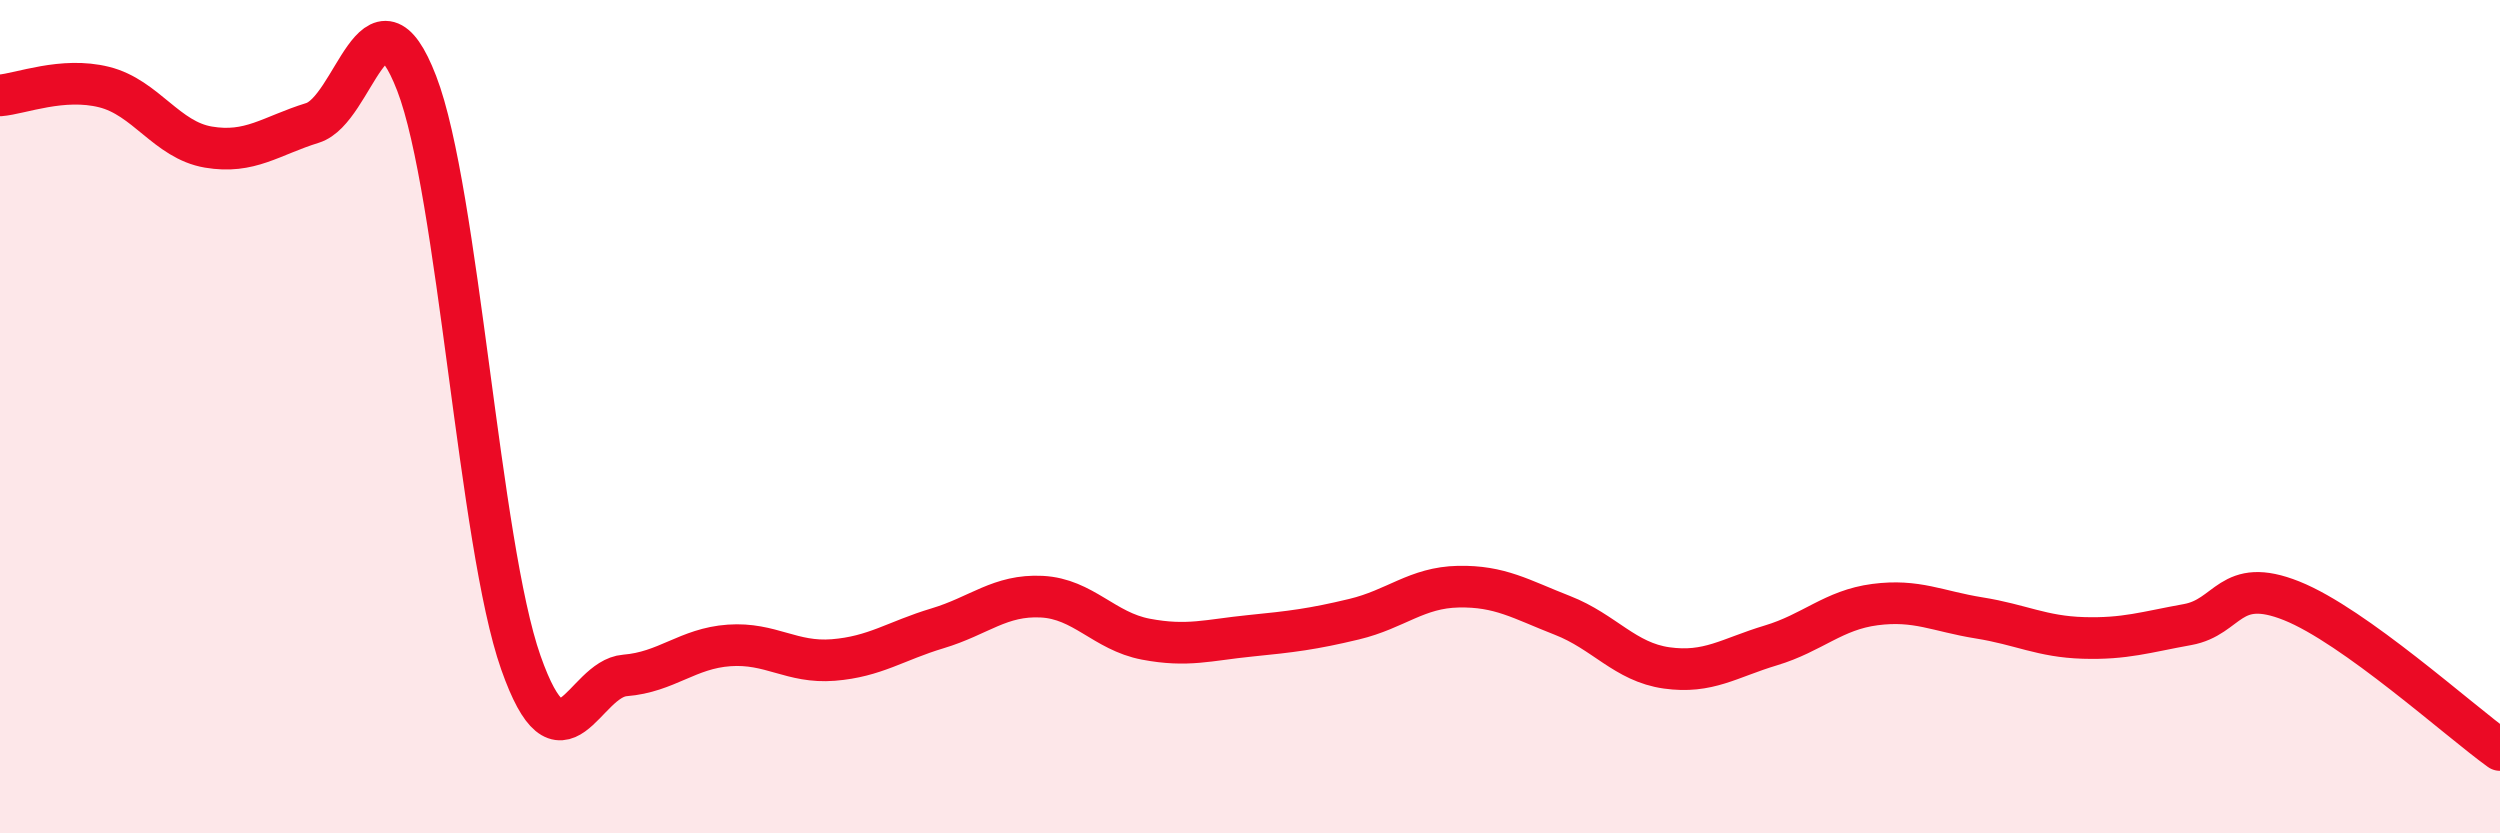 
    <svg width="60" height="20" viewBox="0 0 60 20" xmlns="http://www.w3.org/2000/svg">
      <path
        d="M 0,2.29 C 0.5,2.25 1.5,1.84 2.5,2.09 C 3.5,2.34 4,3.36 5,3.53 C 6,3.7 6.5,3.26 7.5,2.95 C 8.5,2.64 9,-0.59 10,2 C 11,4.59 11.5,13.06 12.5,15.9 C 13.5,18.74 14,16.29 15,16.21 C 16,16.13 16.5,15.56 17.5,15.49 C 18.5,15.42 19,15.92 20,15.84 C 21,15.76 21.5,15.38 22.5,15.08 C 23.5,14.78 24,14.27 25,14.32 C 26,14.37 26.5,15.15 27.5,15.34 C 28.5,15.53 29,15.36 30,15.26 C 31,15.16 31.5,15.1 32.5,14.86 C 33.5,14.62 34,14.1 35,14.08 C 36,14.06 36.5,14.38 37.5,14.77 C 38.5,15.16 39,15.89 40,16.03 C 41,16.17 41.5,15.79 42.5,15.49 C 43.5,15.19 44,14.64 45,14.51 C 46,14.38 46.5,14.67 47.5,14.83 C 48.5,14.99 49,15.28 50,15.31 C 51,15.34 51.5,15.17 52.5,14.99 C 53.5,14.81 53.5,13.82 55,14.42 C 56.5,15.02 59,17.28 60,18L60 20L0 20Z"
        fill="#EB0A25"
        opacity="0.1"
        stroke-linecap="round"
        stroke-linejoin="round"
      />
      <path
        d="M 0,2.29 C 0.5,2.25 1.5,1.84 2.5,2.09 C 3.5,2.34 4,3.36 5,3.53 C 6,3.7 6.5,3.26 7.5,2.95 C 8.5,2.64 9,-0.59 10,2 C 11,4.59 11.5,13.06 12.5,15.9 C 13.5,18.74 14,16.29 15,16.21 C 16,16.13 16.5,15.56 17.5,15.49 C 18.5,15.42 19,15.92 20,15.84 C 21,15.76 21.5,15.38 22.5,15.08 C 23.5,14.78 24,14.27 25,14.32 C 26,14.37 26.5,15.15 27.5,15.34 C 28.5,15.53 29,15.36 30,15.26 C 31,15.16 31.5,15.1 32.5,14.86 C 33.5,14.62 34,14.1 35,14.08 C 36,14.06 36.5,14.38 37.5,14.77 C 38.5,15.16 39,15.89 40,16.03 C 41,16.17 41.5,15.79 42.5,15.49 C 43.5,15.19 44,14.64 45,14.51 C 46,14.38 46.5,14.67 47.5,14.83 C 48.5,14.99 49,15.28 50,15.31 C 51,15.34 51.5,15.17 52.5,14.99 C 53.5,14.81 53.5,13.82 55,14.42 C 56.5,15.02 59,17.28 60,18"
        stroke="#EB0A25"
        stroke-width="1"
        fill="none"
        stroke-linecap="round"
        stroke-linejoin="round"
      />
    </svg>
  